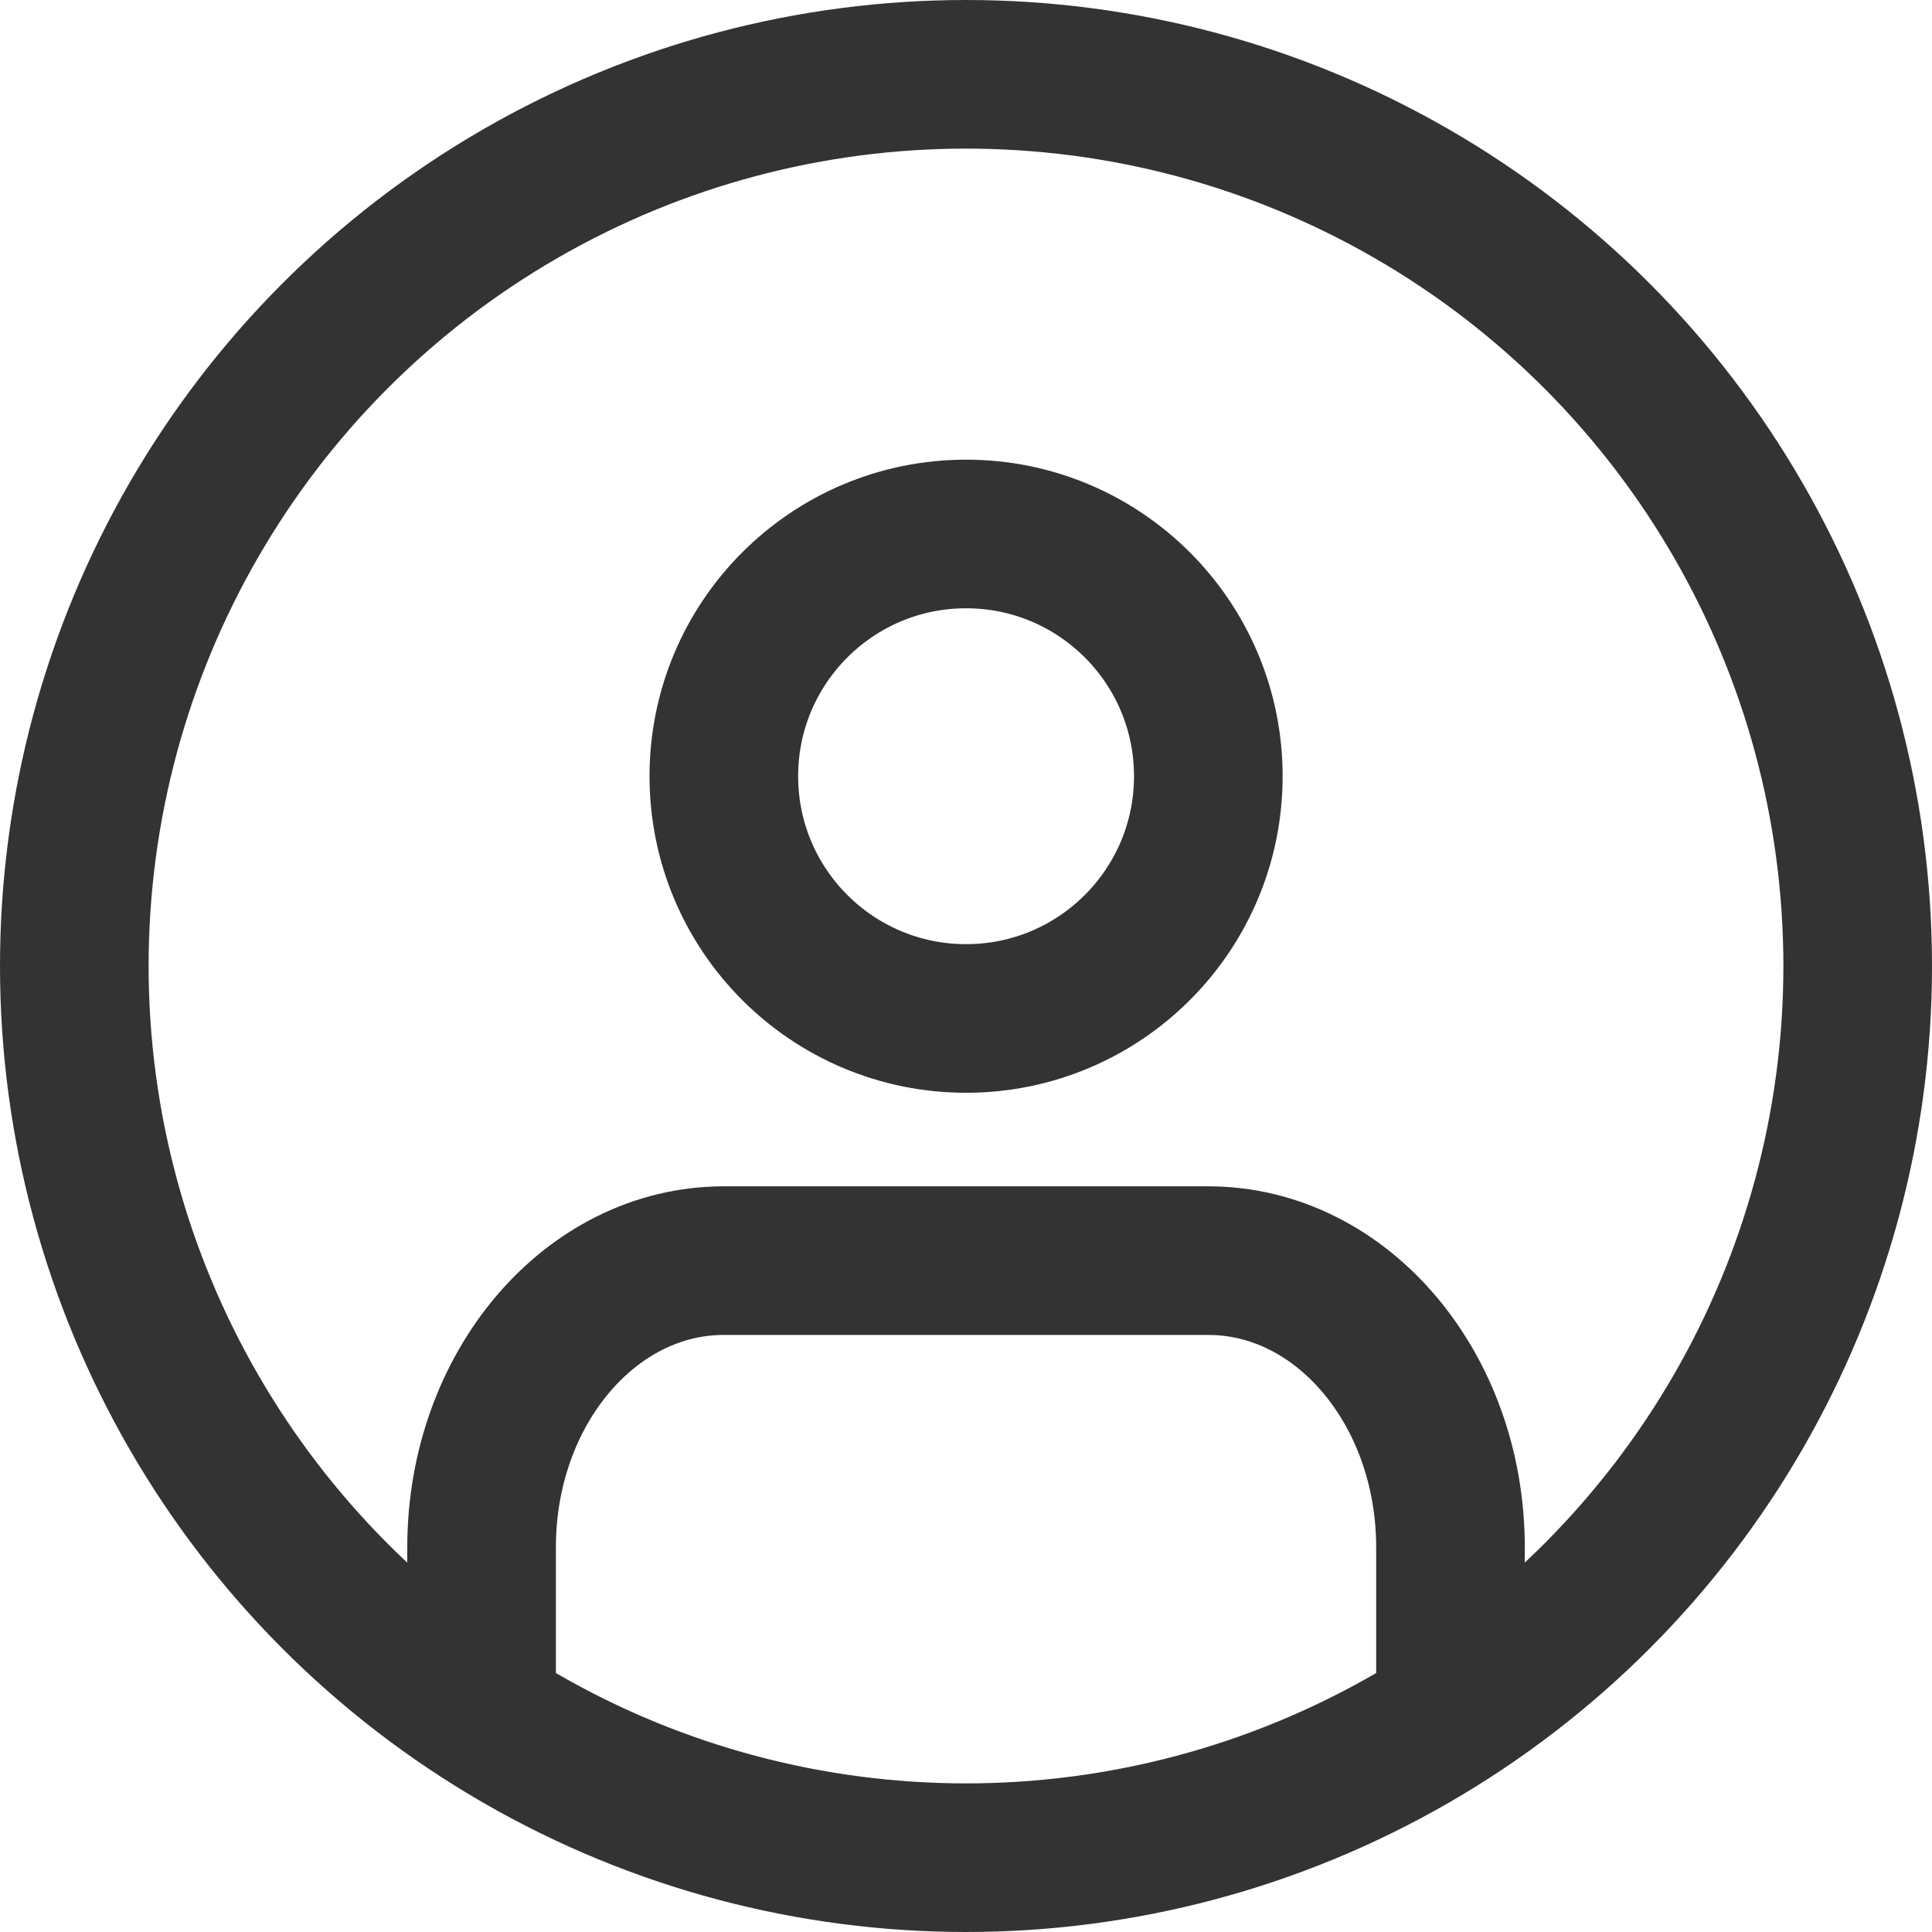 <svg xmlns="http://www.w3.org/2000/svg" width="26" height="26" viewBox="0 0 26 26">
  <g id="icon" transform="translate(0 0.4)">
    <g id="Ellipse_1" data-name="Ellipse 1" transform="translate(0 -0.4)" fill="none" stroke="#333" stroke-width="2">
      <circle cx="13" cy="13" r="13" stroke="none"/>
      <circle cx="13" cy="13" r="12" fill="none"/>
    </g>
    <g id="user" transform="translate(6.481 6.786)">
      <path id="Path_4" data-name="Path 4" d="M17.039,20.787V18.858c0-2.131-1.459-3.858-3.26-3.858H7.26C5.459,15,4,16.727,4,18.858v1.929" transform="translate(-4 -5.221)" fill="none" stroke="#333" stroke-width="2"/>
      <circle id="Ellipse_3" data-name="Ellipse 3" cx="3.26" cy="3.26" r="3.26" transform="translate(3.26)" fill="none" stroke="#333" stroke-width="2"/>
    </g>
  </g>
</svg>
